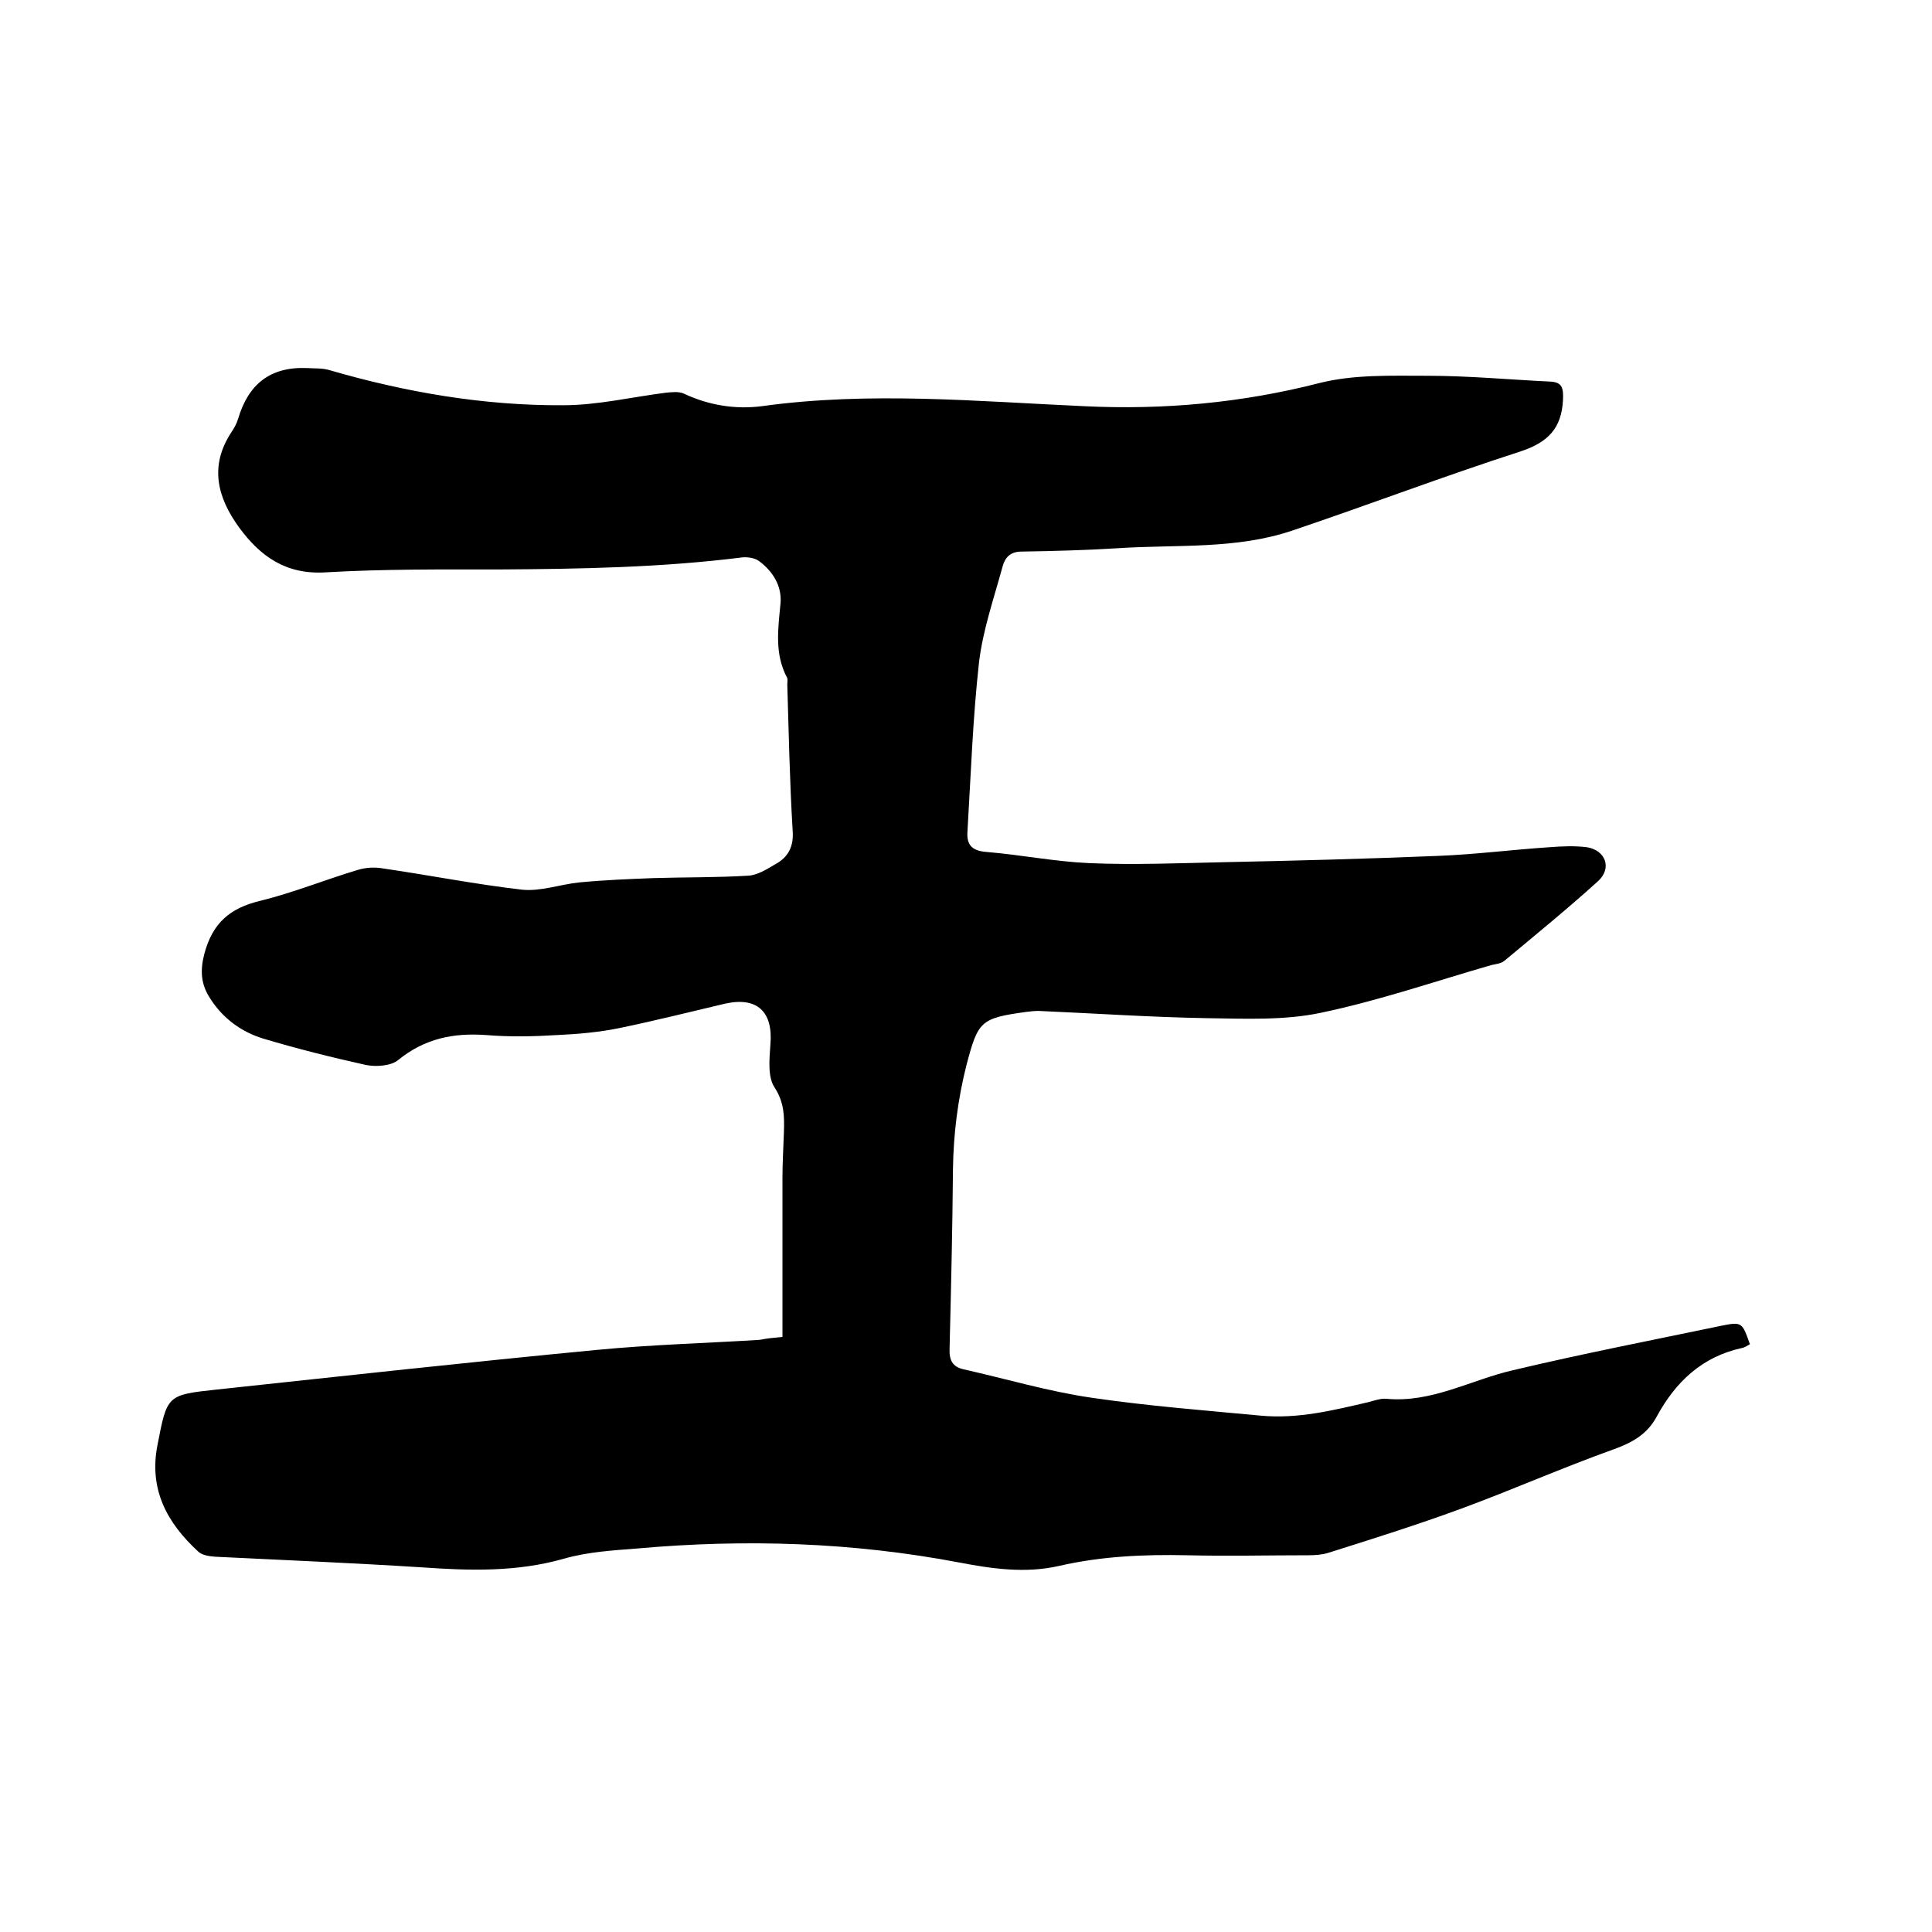 <svg enable-background="new 0 0 400 400" viewBox="0 0 400 400" xmlns="http://www.w3.org/2000/svg"><path d="m162 276.8c0-11.1 0-22 0-32.9 0-3.2.2-6.3.3-9.5s.1-6.1-1.9-9.2c-1.5-2.2-1.1-5.9-.9-8.9.6-6.8-2.7-10-9.4-8.5-7.2 1.7-14.4 3.5-21.6 5-4.3.9-8.8 1.3-13.2 1.5-4.9.3-9.8.4-14.6 0-6.8-.5-12.8.7-18.3 5.2-1.5 1.2-4.5 1.4-6.6 1-7.2-1.6-14.4-3.4-21.4-5.5-4.5-1.4-8.3-4.2-10.9-8.3-1.9-2.9-2.1-5.7-1.2-9.2 1.7-6.4 5.3-9.5 11.6-11 6.9-1.7 13.5-4.4 20.2-6.4 1.6-.5 3.5-.6 5.2-.3 9.6 1.4 19.2 3.3 28.8 4.4 3.8.4 7.9-1.1 11.8-1.5 5.1-.5 10.3-.7 15.4-.9 6.5-.2 13.1-.1 19.6-.5 1.9-.1 3.8-1.3 5.5-2.3 2.8-1.5 4-3.7 3.7-7.2-.6-10-.8-20.1-1.1-30.1 0-.4.1-.9 0-1.3-2.7-5-1.9-10.2-1.4-15.5.3-3.6-1.6-6.6-4.4-8.7-.9-.7-2.4-.9-3.5-.8-16.7 2.1-33.5 2.4-50.4 2.5-12 0-23.9-.1-35.9.6-8.2.5-13.5-3.3-17.9-9.3-4.5-6.2-6.2-12.7-1.6-19.7.6-.9 1.1-1.8 1.4-2.8 2.1-7.1 6.6-10.8 14.2-10.5 1.6.1 3.2 0 4.6.4 15.8 4.6 32 7.4 48.5 7.3 7.1 0 14.2-1.7 21.3-2.6 1.2-.1 2.6-.3 3.7.2 5.1 2.4 10.6 3.3 16.1 2.6 22.3-3.1 44.6-1 66.8 0 16.5.8 32.7-.7 48.7-4.8 7.1-1.8 14.9-1.5 22.4-1.5 8.4 0 16.9.8 25.3 1.2 2.6.1 2.8 1.4 2.7 3.8-.3 5.9-3.1 8.8-8.9 10.7-15.8 5.1-31.3 11-47 16.3-11.7 4-24.1 2.9-36.2 3.7-6.6.4-13.3.6-20 .7-2.3 0-3.4 1.2-3.9 3-1.8 6.6-4.1 13.2-4.9 19.9-1.3 11.6-1.7 23.4-2.4 35.1-.2 2.9 1.1 4 4.1 4.2 7.1.6 14.1 2 21.1 2.3 9.4.4 18.8 0 28.2-.2 14.7-.3 29.4-.7 44.1-1.3 7.7-.3 15.4-1.3 23.1-1.8 2.5-.2 5.1-.3 7.6 0 3.9.6 5.3 4.3 2.4 7-6.3 5.7-12.8 11-19.4 16.5-.7.6-1.8.7-2.7.9-11.8 3.4-23.4 7.4-35.4 9.9-7.6 1.6-15.7 1.2-23.6 1.1-11.6-.2-23.2-1-34.8-1.5-.8 0-1.7.1-2.5.2-9.5 1.3-10 1.9-12.4 11-1.8 7.1-2.7 14.3-2.8 21.6-.1 12.4-.4 24.8-.7 37.1-.1 2.4.6 3.8 2.9 4.3 8.9 2 17.6 4.6 26.6 5.9 11.6 1.7 23.3 2.6 35 3.7 7.6.7 14.9-1.1 22.2-2.8 1.2-.3 2.5-.8 3.7-.7 9.4.9 17.5-3.9 26.2-5.9 14.3-3.4 28.7-6.2 43.1-9.2 4.4-.9 4.4-.7 6 3.8-.5.3-1.1.7-1.7.8-8.2 1.8-13.7 7-17.6 14.2-2 3.7-5.1 5.4-9 6.8-10.6 3.8-21 8.4-31.6 12.3-9 3.3-18.2 6.2-27.4 9.1-1.3.4-2.7.5-4.1.5-8.4 0-16.7.2-25.1 0-8.9-.2-17.8.2-26.5 2.2-7 1.6-13.9.6-20.7-.7-22.1-4.2-44.3-4.9-66.7-2.9-5.1.4-10.2.7-15.1 2.1-9.8 2.8-19.6 2.5-29.5 1.8-14.2-.9-28.5-1.5-42.8-2.2-1.2-.1-2.7-.3-3.5-1.1-6.4-5.9-10.2-12.8-8.4-22 2-10.3 1.9-10.4 12.2-11.5 26.2-2.8 52.4-5.7 78.6-8.2 11.3-1.1 22.6-1.4 33.9-2.1 1.5-.3 2.5-.4 4.7-.6z"/></svg>